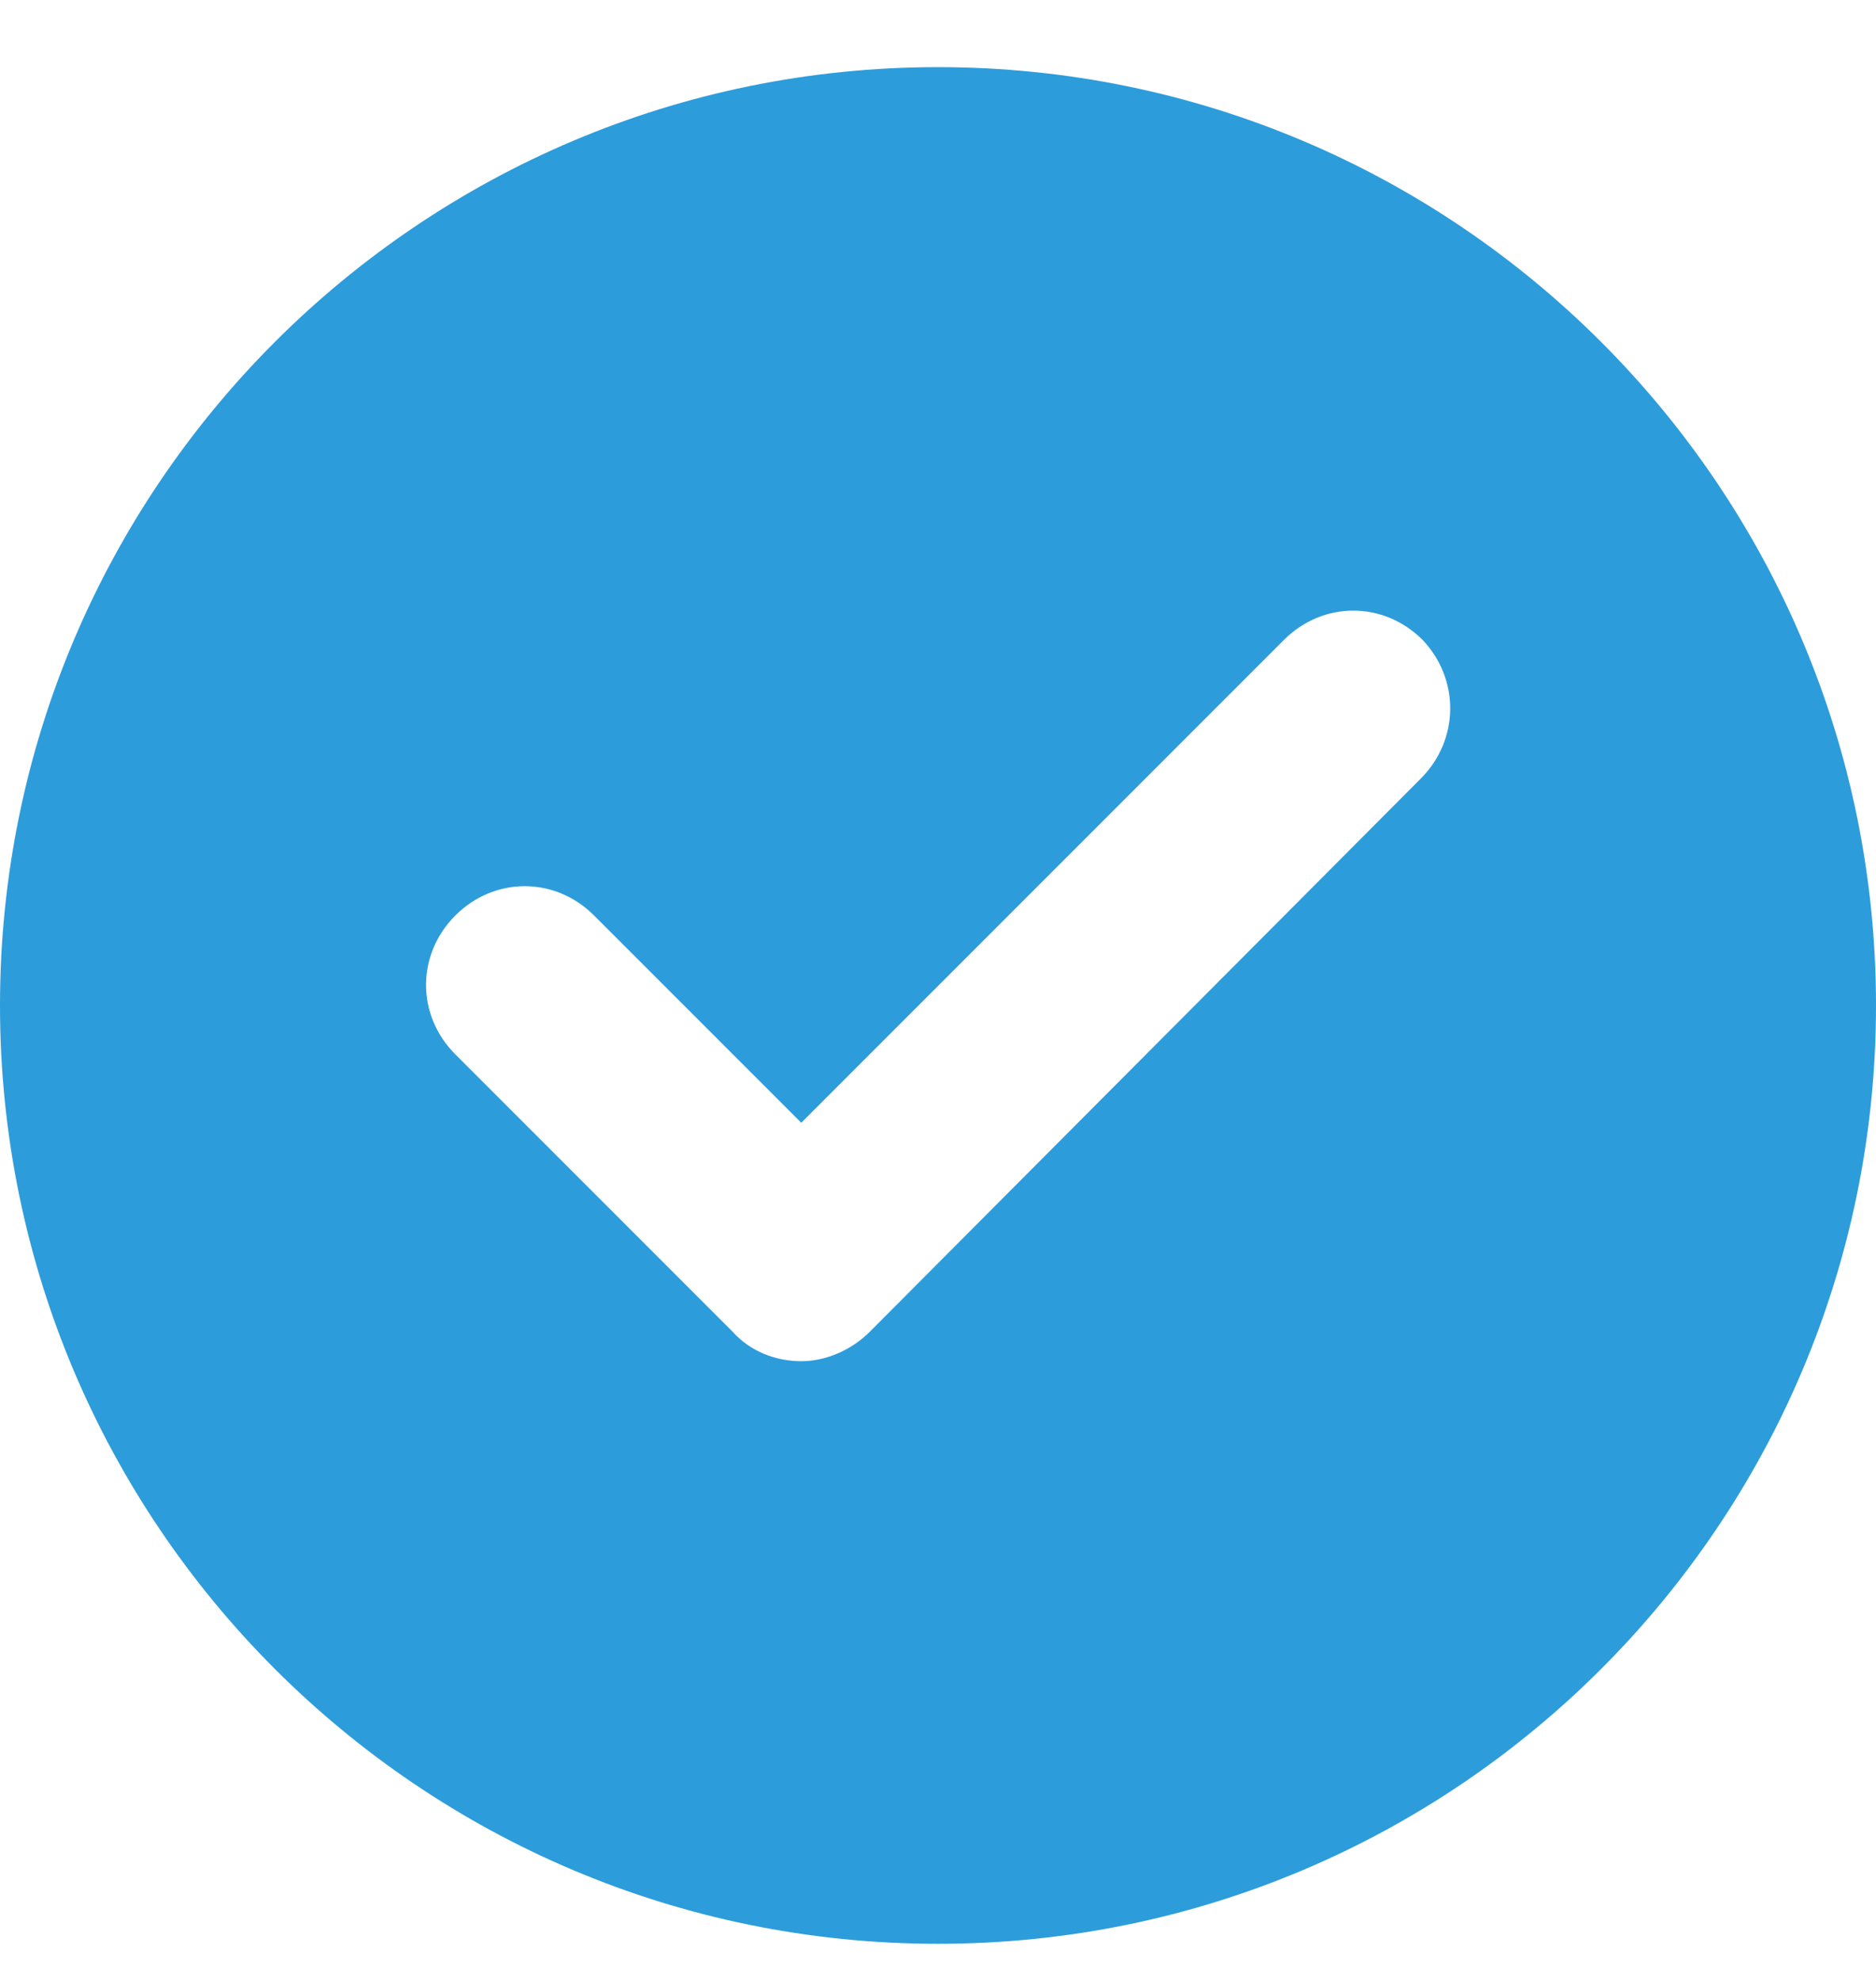 <svg width="18" height="19" viewBox="0 0 18 19" fill="none" xmlns="http://www.w3.org/2000/svg">
<path d="M9 0.644C4.031 0.644 0 4.675 0 9.644C0 14.613 4.031 18.644 9 18.644C13.969 18.644 18 14.613 18 9.644C18 4.675 13.969 0.644 9 0.644ZM13.631 7.469L8.344 12.775C8.175 12.944 7.931 13.056 7.688 13.056C7.444 13.056 7.2 12.963 7.031 12.775L4.369 10.113C3.994 9.738 3.994 9.156 4.369 8.781C4.744 8.406 5.325 8.406 5.7 8.781L7.688 10.769L12.319 6.138C12.694 5.763 13.275 5.763 13.65 6.138C14.006 6.513 14.006 7.094 13.631 7.469Z" fill="#2D9CDB"/>
</svg>
